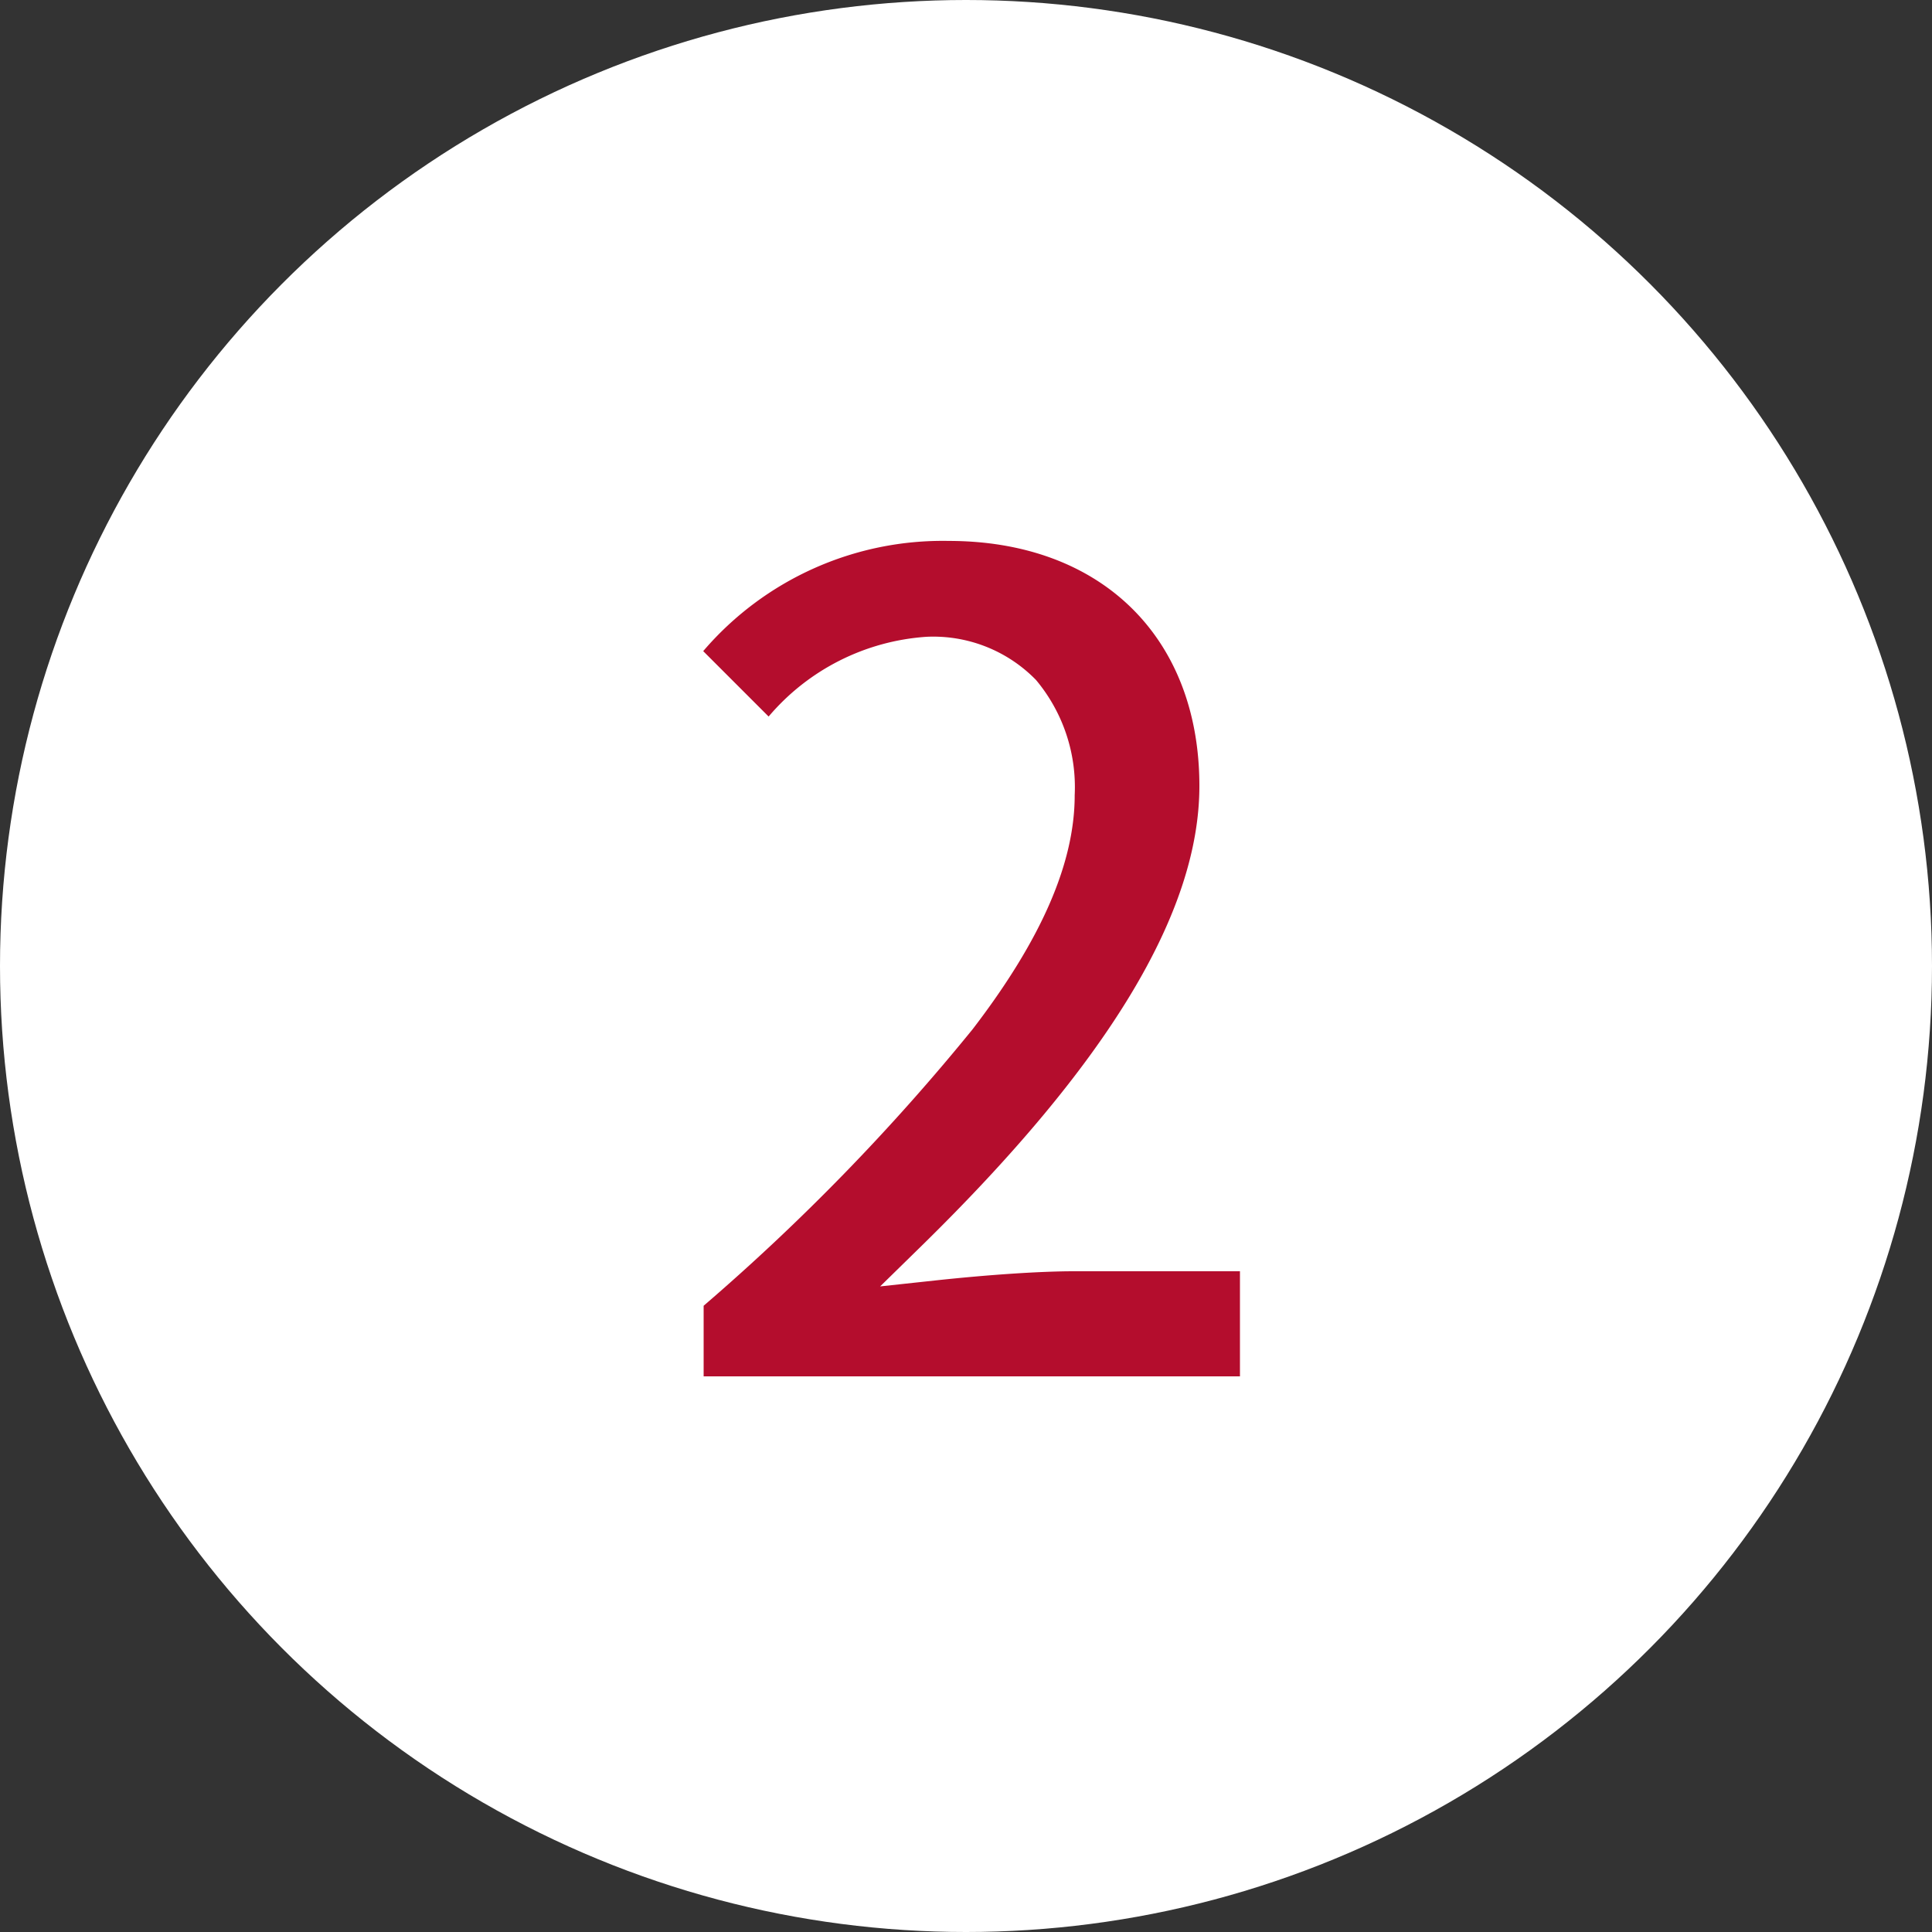 <svg xmlns="http://www.w3.org/2000/svg" width="50" height="50" viewBox="0 0 50 50">
  <rect x="0" y="0" width="50" height="50" fill="#333333" stroke="none"/>
  <g id="グループ_1647" data-name="グループ 1647" transform="translate(-14061 -4101)">
    <g id="グループ_1644" data-name="グループ 1644">
      <circle id="楕円形_39" data-name="楕円形 39" cx="25" cy="25" r="25" transform="translate(14061 4101)" fill="#fff"/>
      <path id="パス_565" data-name="パス 565" d="M1.29,0H16.17V-3.72h-4.8c-1.05,0-2.52.12-3.63.24,4.05-3.96,7.38-8.28,7.38-12.3,0-4.14-2.79-6.84-6.99-6.84-3.03,0-5.01,1.17-7.05,3.36l2.4,2.4a5.808,5.808,0,0,1,4.08-2.28c2.13,0,3.33,1.35,3.33,3.6,0,3.42-3.57,7.59-9.6,12.99Z" transform="translate(14077.42 4137.12)" fill="#b40d2d"/>
      <path id="パス_565_-_アウトライン" data-name="パス 565 - アウトライン" d="M16.67.5H.79V-2.773l.166-.149C7.569-8.844,10.39-12.617,10.39-15.54c0-2-1.005-3.1-2.83-3.1-1.209,0-2.354.654-3.713,2.12l-.353.381L.385-19.248.714-19.6C3.043-22.1,5.191-23.12,8.13-23.12a7.56,7.56,0,0,1,5.419,2.01,7.234,7.234,0,0,1,2.071,5.33,12.171,12.171,0,0,1-2.251,6.443A34.039,34.039,0,0,1,9.074-4.108c.722-.058,1.579-.112,2.3-.112h5.3ZM1.79-.5H15.67V-3.22h-4.3c-.866,0-2.2.089-3.576.237l-1.436.155L7.39-3.838c4.865-4.757,7.23-8.663,7.23-11.943,0-3.851-2.547-6.34-6.49-6.34a8.155,8.155,0,0,0-6.351,2.852l1.693,1.693A5.875,5.875,0,0,1,7.56-19.64a3.711,3.711,0,0,1,2.833,1.119,4.324,4.324,0,0,1,1,2.981c0,1.759-.864,3.74-2.642,6.057A55.968,55.968,0,0,1,1.79-2.327Z" transform="translate(14077.42 4137.12)" fill="#fff"/>
    </g>
  </g>
</svg>
